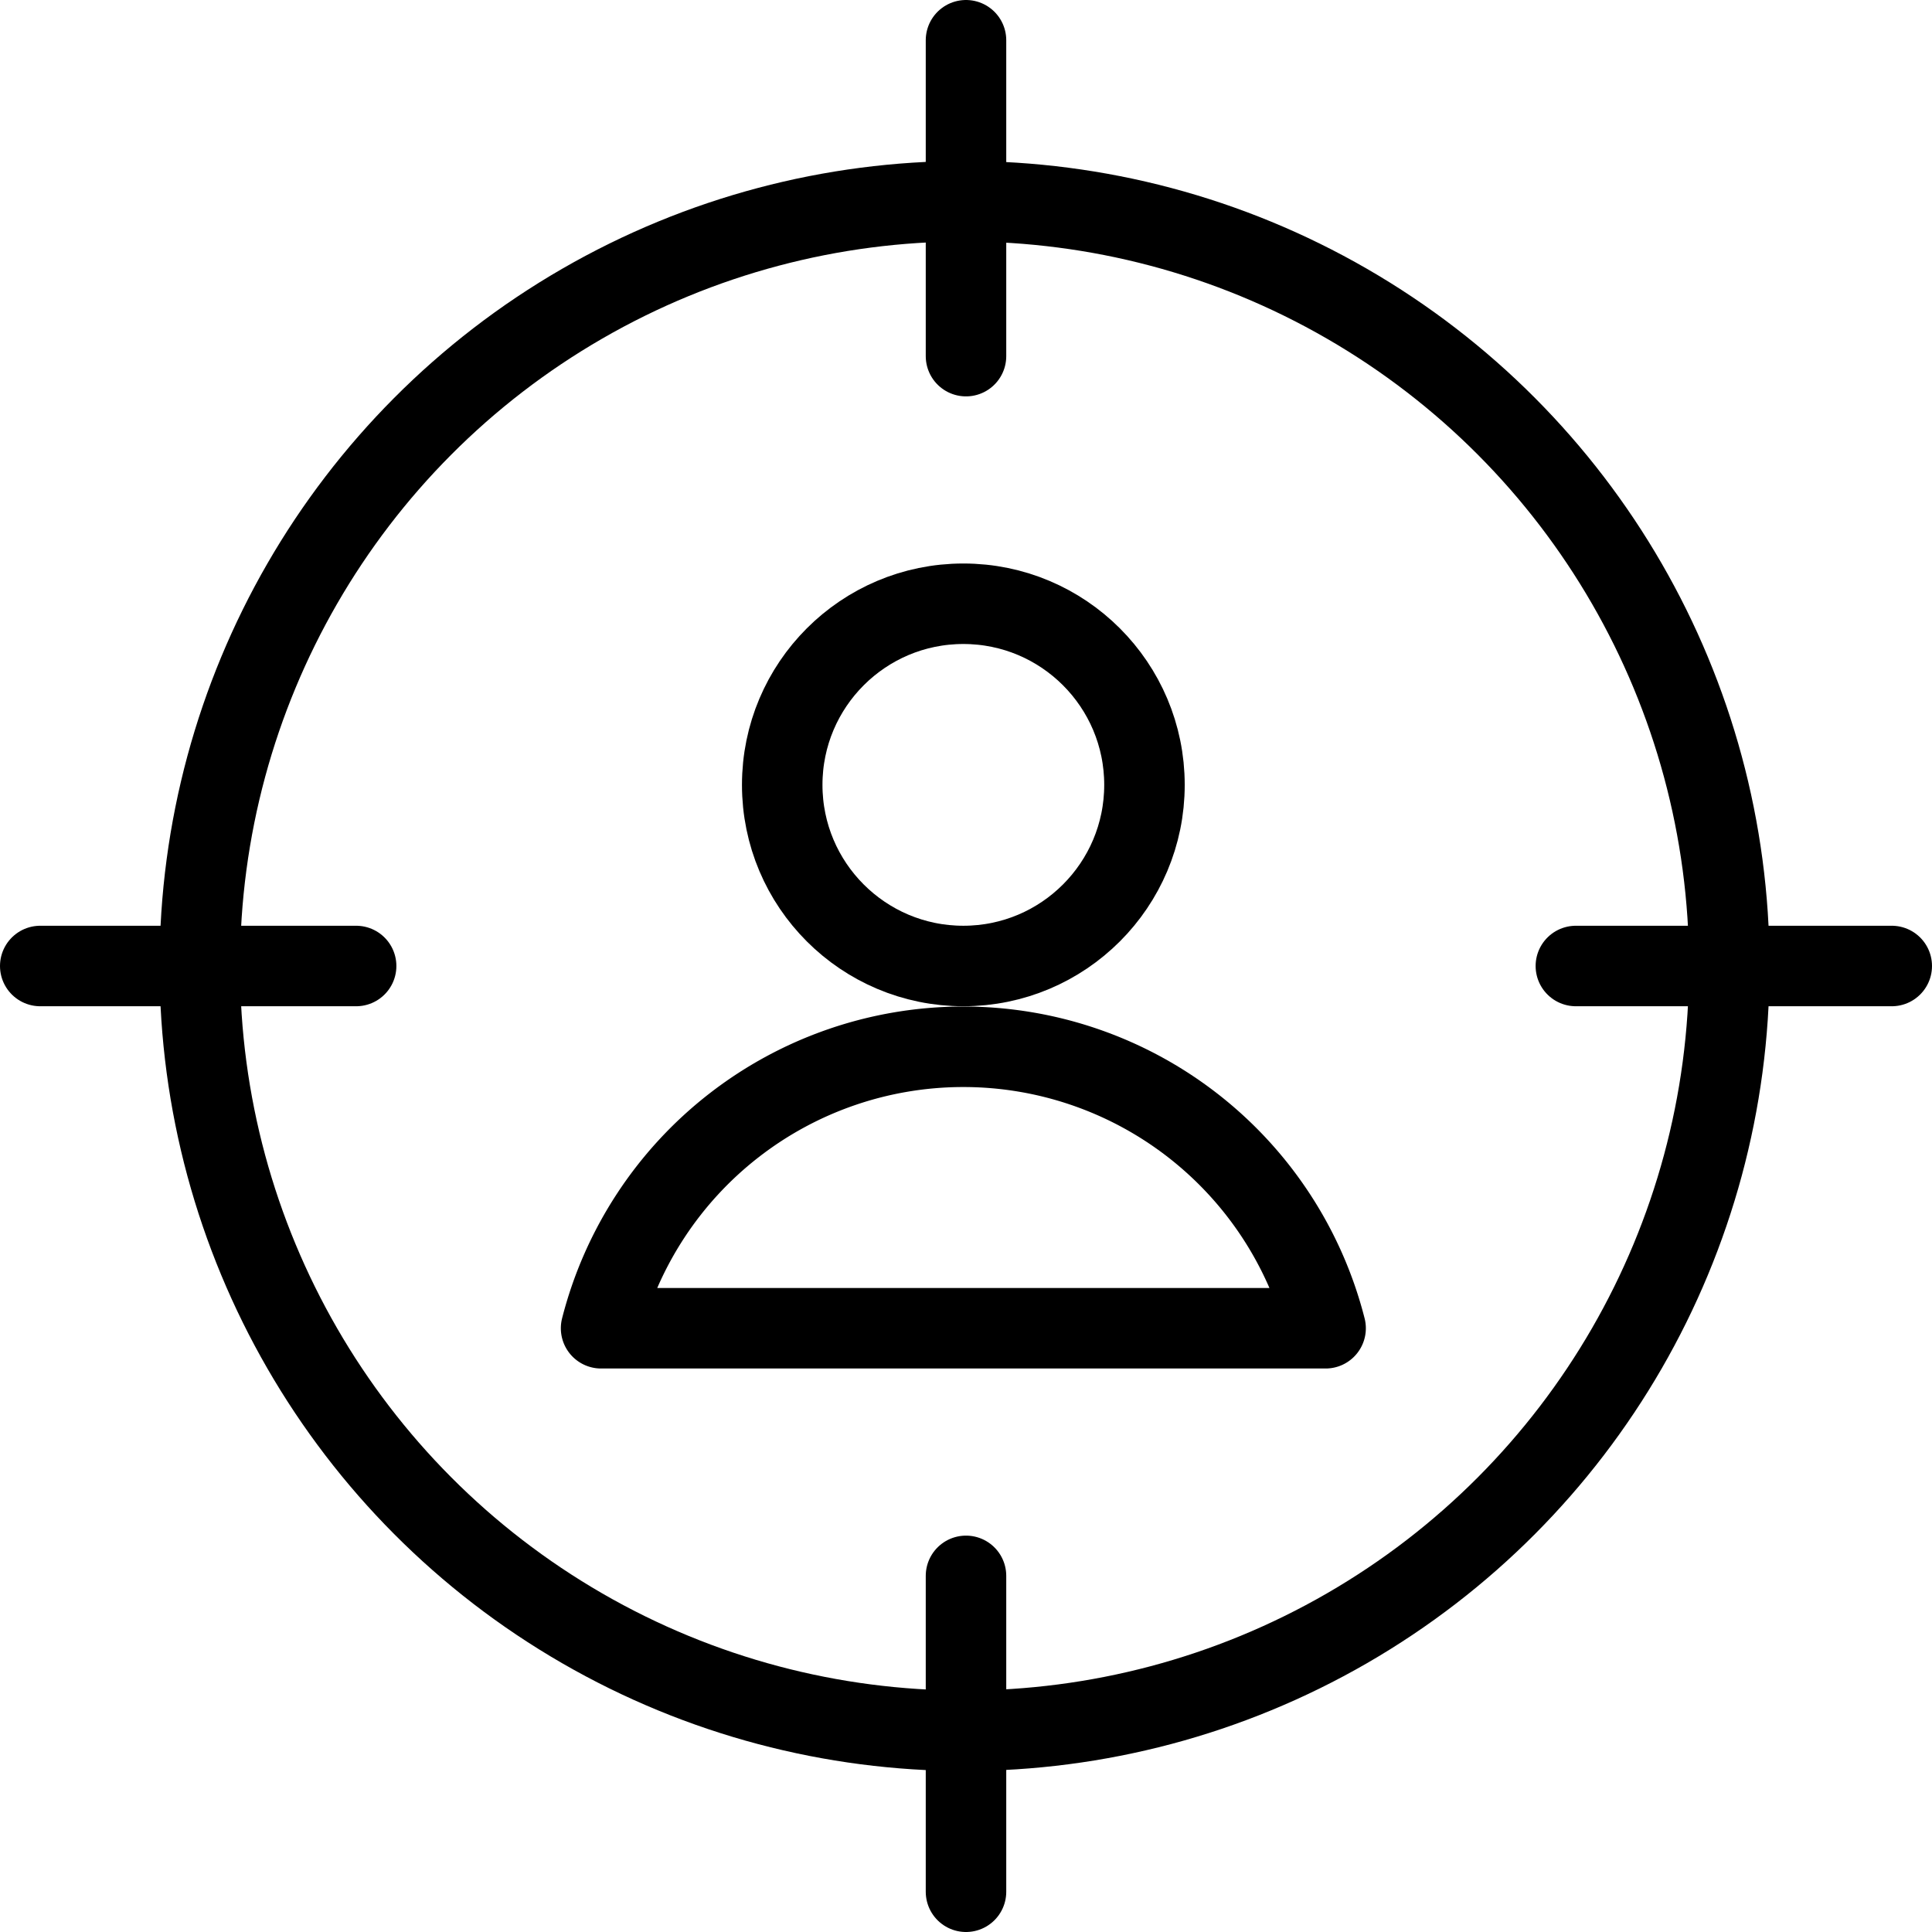 <svg xmlns="http://www.w3.org/2000/svg" viewBox="0 0 24 24"><g transform="matrix(1,0,0,1,0,0)"><defs><style>.a{fill:none;stroke:#000000;stroke-linecap:round;stroke-linejoin:round;}</style></defs><line class="a" x1="12" y1="4.424" x2="12" y2="0.5"></line><line class="a" x1="12" y1="23.5" x2="12" y2="19.576"></line><line class="a" x1="4.424" y1="12" x2="0.5" y2="12"></line><line class="a" x1="23.5" y1="12" x2="19.576" y2="12"></line><circle class="a" cx="11.982" cy="12" r="9.5"></circle><circle class="a" cx="11.967" cy="9.75" r="2.25"></circle><path class="a" d="M16.467,16.5a4.644,4.644,0,0,0-9,0Z"></path></g></svg>